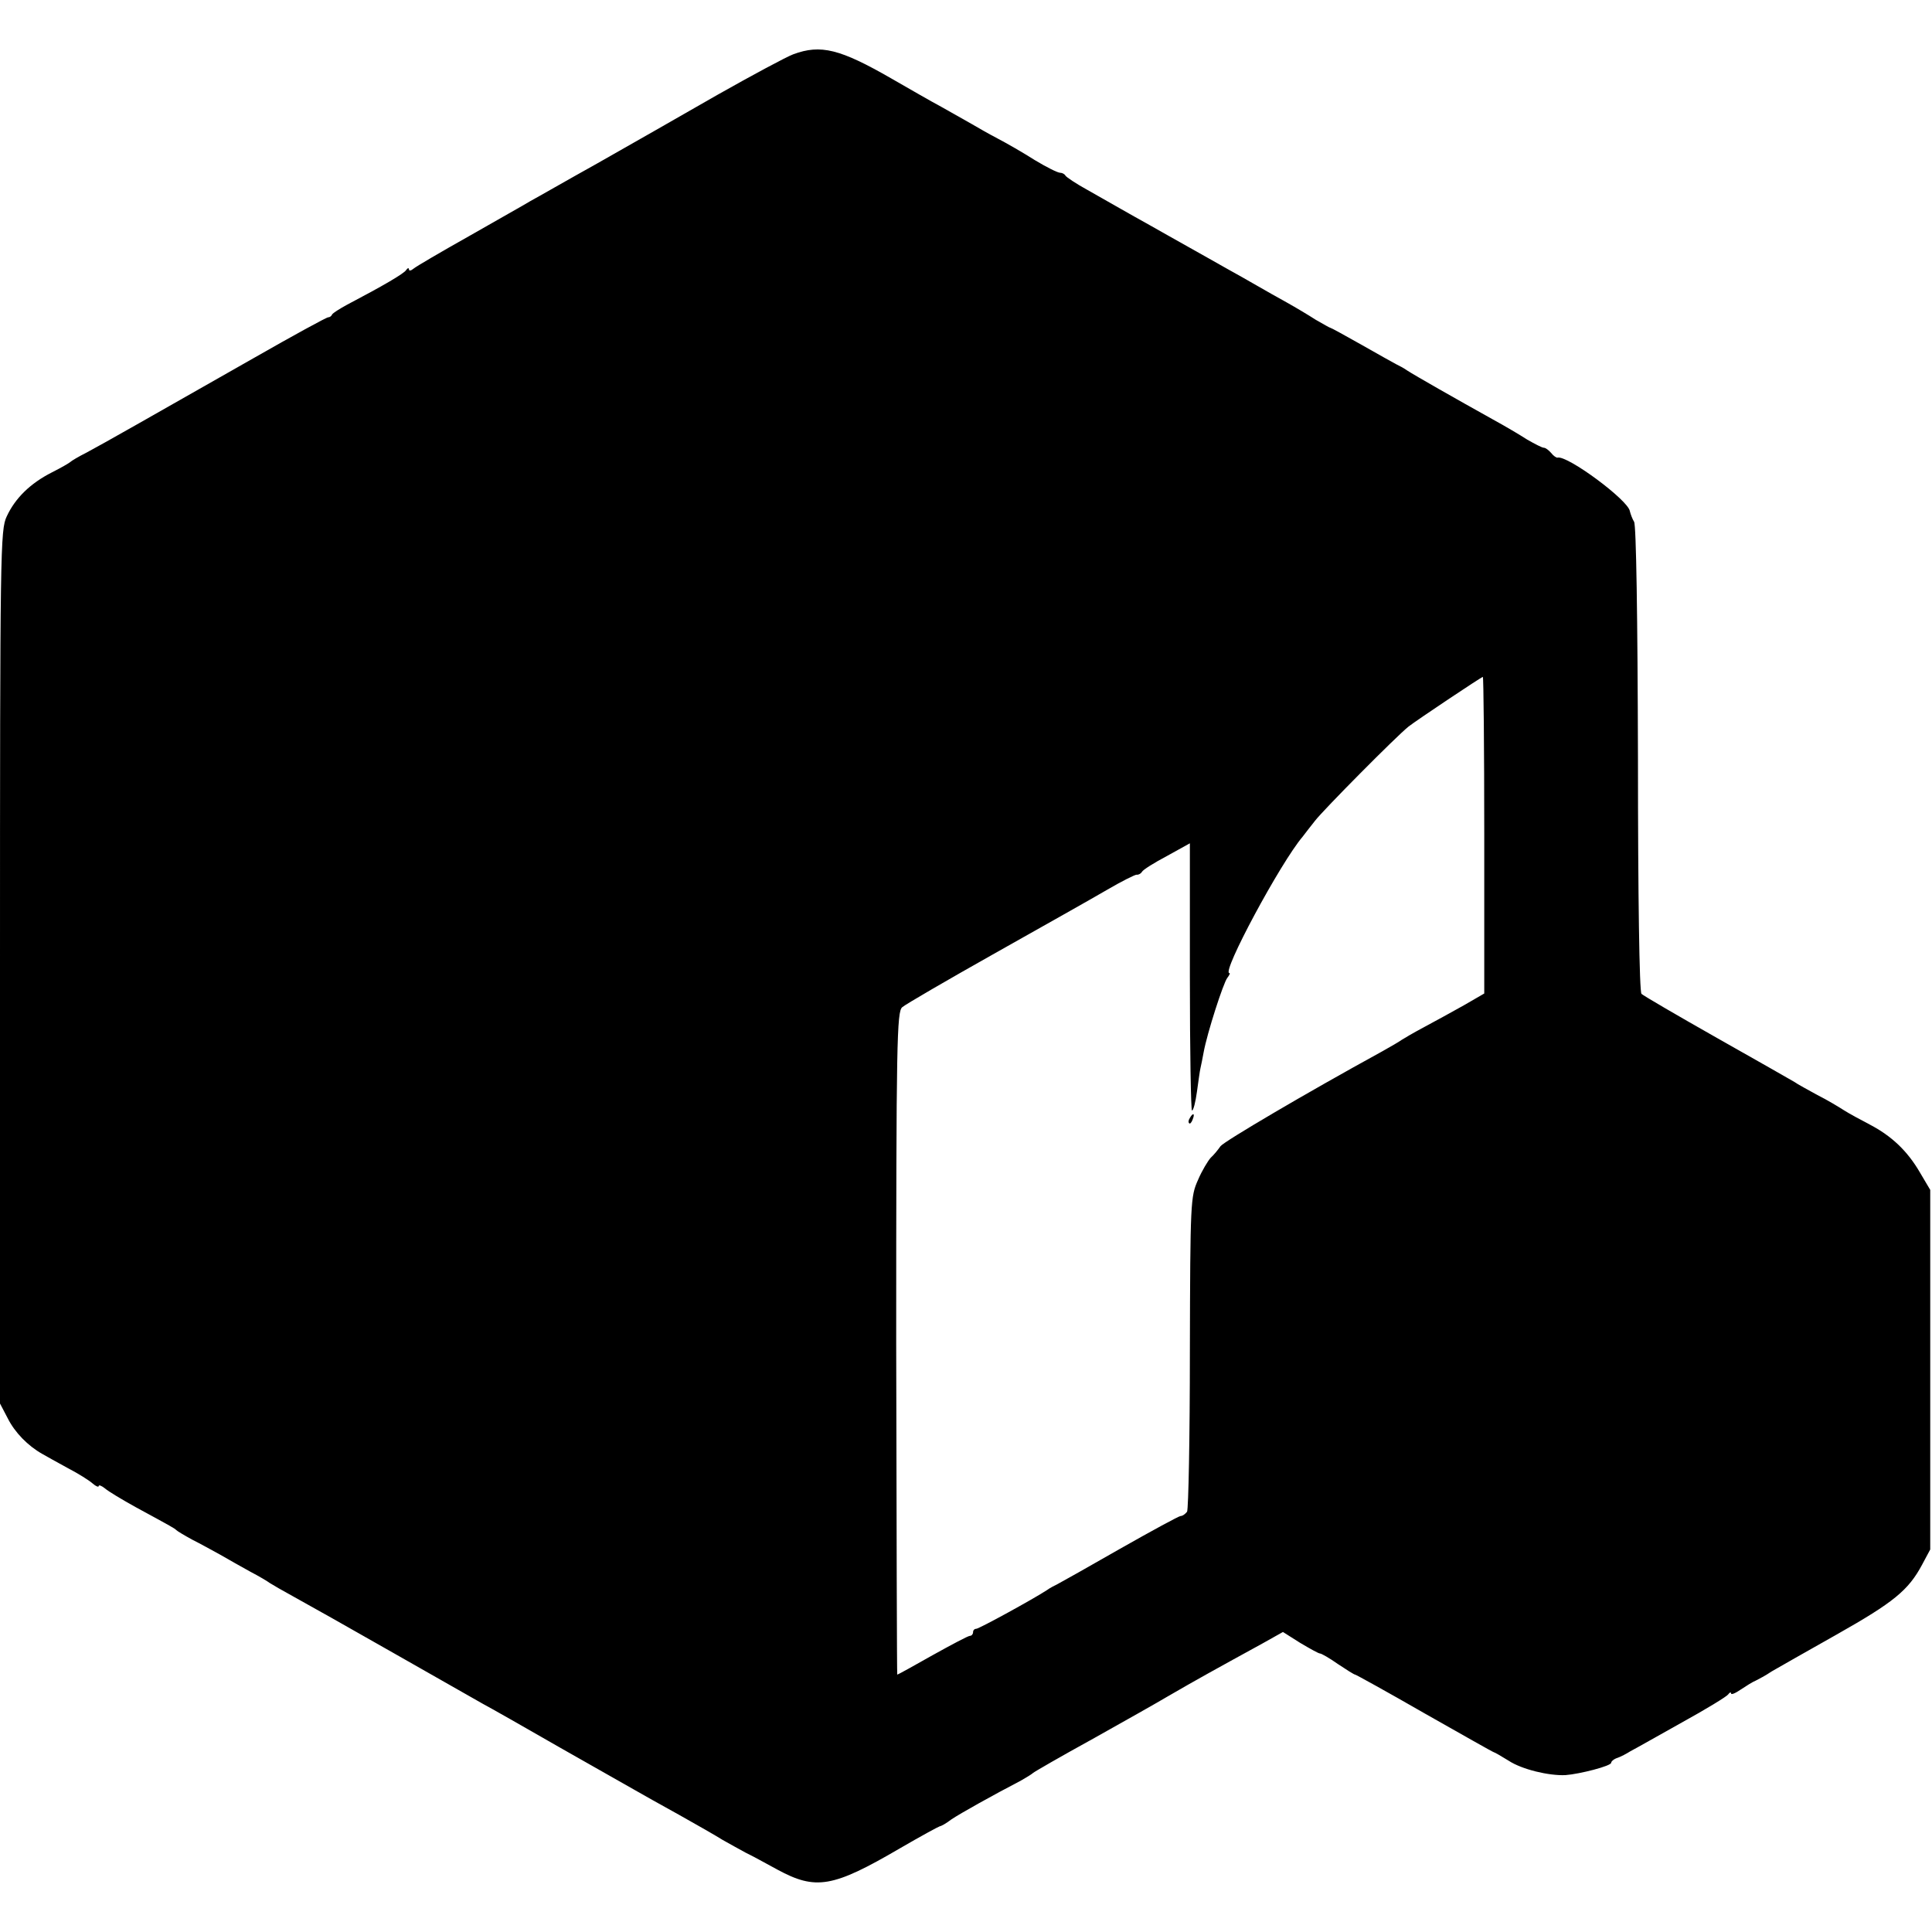 <?xml version="1.0" standalone="no"?>
<!DOCTYPE svg PUBLIC "-//W3C//DTD SVG 20010904//EN"
 "http://www.w3.org/TR/2001/REC-SVG-20010904/DTD/svg10.dtd">
<svg version="1.0" xmlns="http://www.w3.org/2000/svg"
 width="548pt" height="548pt" viewBox="0 0 548 548"
 preserveAspectRatio="xMidYMid meet">
<g transform="translate(0,548) scale(0.1,-0.1)"
fill="#000000" stroke="none">
<path d="M2250 5326 c-19 -7 -116 -59 -215 -115 -99 -57 -252 -144 -340 -194
-88 -49 -173 -98 -190 -107 -16 -10 -95 -54 -175 -100 -80 -45 -150 -86 -157
-92 -7 -6 -13 -7 -13 -2 0 5 -4 4 -8 -2 -6 -10 -66 -45 -167 -98 -22 -12 -41
-24 -43 -28 -2 -5 -7 -8 -11 -8 -5 0 -100 -52 -212 -116 -283 -161 -427 -243
-474 -268 -22 -11 -42 -23 -45 -26 -3 -3 -27 -17 -53 -30 -61 -31 -104 -73
-128 -125 -18 -38 -19 -92 -19 -1278 l0 -1238 22 -42 c20 -40 57 -78 98 -101
10 -6 43 -24 72 -40 29 -15 61 -35 71 -44 9 -8 17 -11 17 -7 0 4 8 1 18 -7 9
-8 49 -32 87 -53 105 -57 110 -60 115 -65 3 -3 23 -15 45 -27 22 -11 58 -31
80 -43 22 -13 60 -34 85 -48 25 -13 50 -28 55 -32 6 -4 37 -22 70 -40 33 -18
159 -89 280 -158 121 -69 236 -134 255 -145 19 -10 116 -65 215 -122 99 -56
196 -111 215 -122 19 -11 76 -43 125 -70 50 -28 106 -60 125 -72 19 -11 49
-27 65 -36 17 -8 57 -30 90 -48 109 -59 157 -51 347 60 60 35 112 63 114 63 3
0 18 8 32 19 25 17 120 70 197 110 16 9 32 19 35 22 3 3 79 47 170 97 91 51
185 104 210 119 88 51 128 73 272 152 l57 32 49 -31 c27 -16 52 -30 56 -30 4
0 27 -13 51 -30 24 -16 46 -30 49 -30 2 0 91 -49 197 -110 106 -60 194 -110
196 -110 2 0 21 -11 42 -24 38 -25 114 -43 161 -41 41 3 130 26 130 35 0 4 8
11 18 14 9 3 26 12 37 19 12 6 77 43 145 81 69 38 128 74 132 80 4 6 8 7 8 3
0 -5 12 0 28 11 15 10 34 22 42 25 8 4 29 15 45 26 17 10 100 57 185 105 161
91 203 125 242 198 l23 43 0 510 0 510 -29 49 c-36 62 -81 104 -142 136 -27
14 -60 32 -74 41 -14 9 -47 29 -75 43 -27 15 -57 31 -65 37 -8 5 -107 61 -220
125 -113 64 -209 120 -214 125 -6 5 -10 281 -10 666 -1 408 -5 664 -11 673 -5
8 -10 22 -12 30 -4 31 -177 159 -205 152 -3 -1 -12 5 -18 13 -7 8 -16 15 -21
15 -5 0 -26 11 -47 23 -20 13 -64 39 -97 57 -106 59 -222 125 -245 140 -8 6
-22 13 -30 17 -8 4 -52 29 -98 55 -46 26 -86 48 -88 48 -2 0 -21 11 -42 23
-20 13 -57 35 -82 49 -25 14 -63 35 -85 48 -22 13 -60 34 -85 48 -25 14 -74
42 -110 62 -36 20 -85 48 -110 62 -25 14 -61 34 -80 45 -19 11 -62 35 -95 54
-33 18 -61 37 -63 41 -2 4 -9 8 -15 8 -7 0 -39 16 -72 36 -33 21 -80 48 -105
61 -25 13 -58 32 -75 42 -16 9 -55 31 -85 48 -30 16 -94 53 -141 80 -146 84
-201 98 -279 69z m1960 -2215 l0 -449 -57 -33 c-32 -18 -83 -46 -113 -62 -30
-16 -59 -33 -65 -37 -5 -4 -31 -19 -56 -33 -217 -119 -446 -254 -457 -268 -7
-10 -19 -25 -28 -33 -8 -9 -25 -37 -36 -63 -21 -47 -22 -60 -23 -488 0 -242
-4 -446 -8 -453 -5 -6 -12 -12 -18 -12 -5 0 -82 -42 -172 -93 -89 -51 -169
-96 -177 -100 -8 -4 -22 -11 -30 -17 -38 -25 -193 -110 -201 -110 -5 0 -9 -4
-9 -10 0 -5 -4 -10 -9 -10 -5 0 -52 -25 -106 -55 -53 -30 -98 -55 -100 -55 -1
0 -2 423 -3 939 0 858 2 941 17 954 9 8 126 76 261 152 135 76 279 157 320
181 41 24 79 43 84 43 5 -1 12 3 15 8 3 6 35 26 71 45 l65 36 0 -379 c0 -209
3 -379 6 -379 4 0 10 24 14 53 4 28 8 59 10 67 2 8 6 29 9 45 10 55 56 197 67
211 6 8 9 14 6 14 -23 0 145 313 208 387 5 7 21 27 35 45 24 31 229 238 265
267 23 18 207 141 211 141 2 0 4 -202 4 -449z"/>
<path d="M3375 2309 c-4 -6 -5 -12 -2 -15 2 -3 7 2 10 11 7 17 1 20 -8 4z"/>
</g>
</svg>
